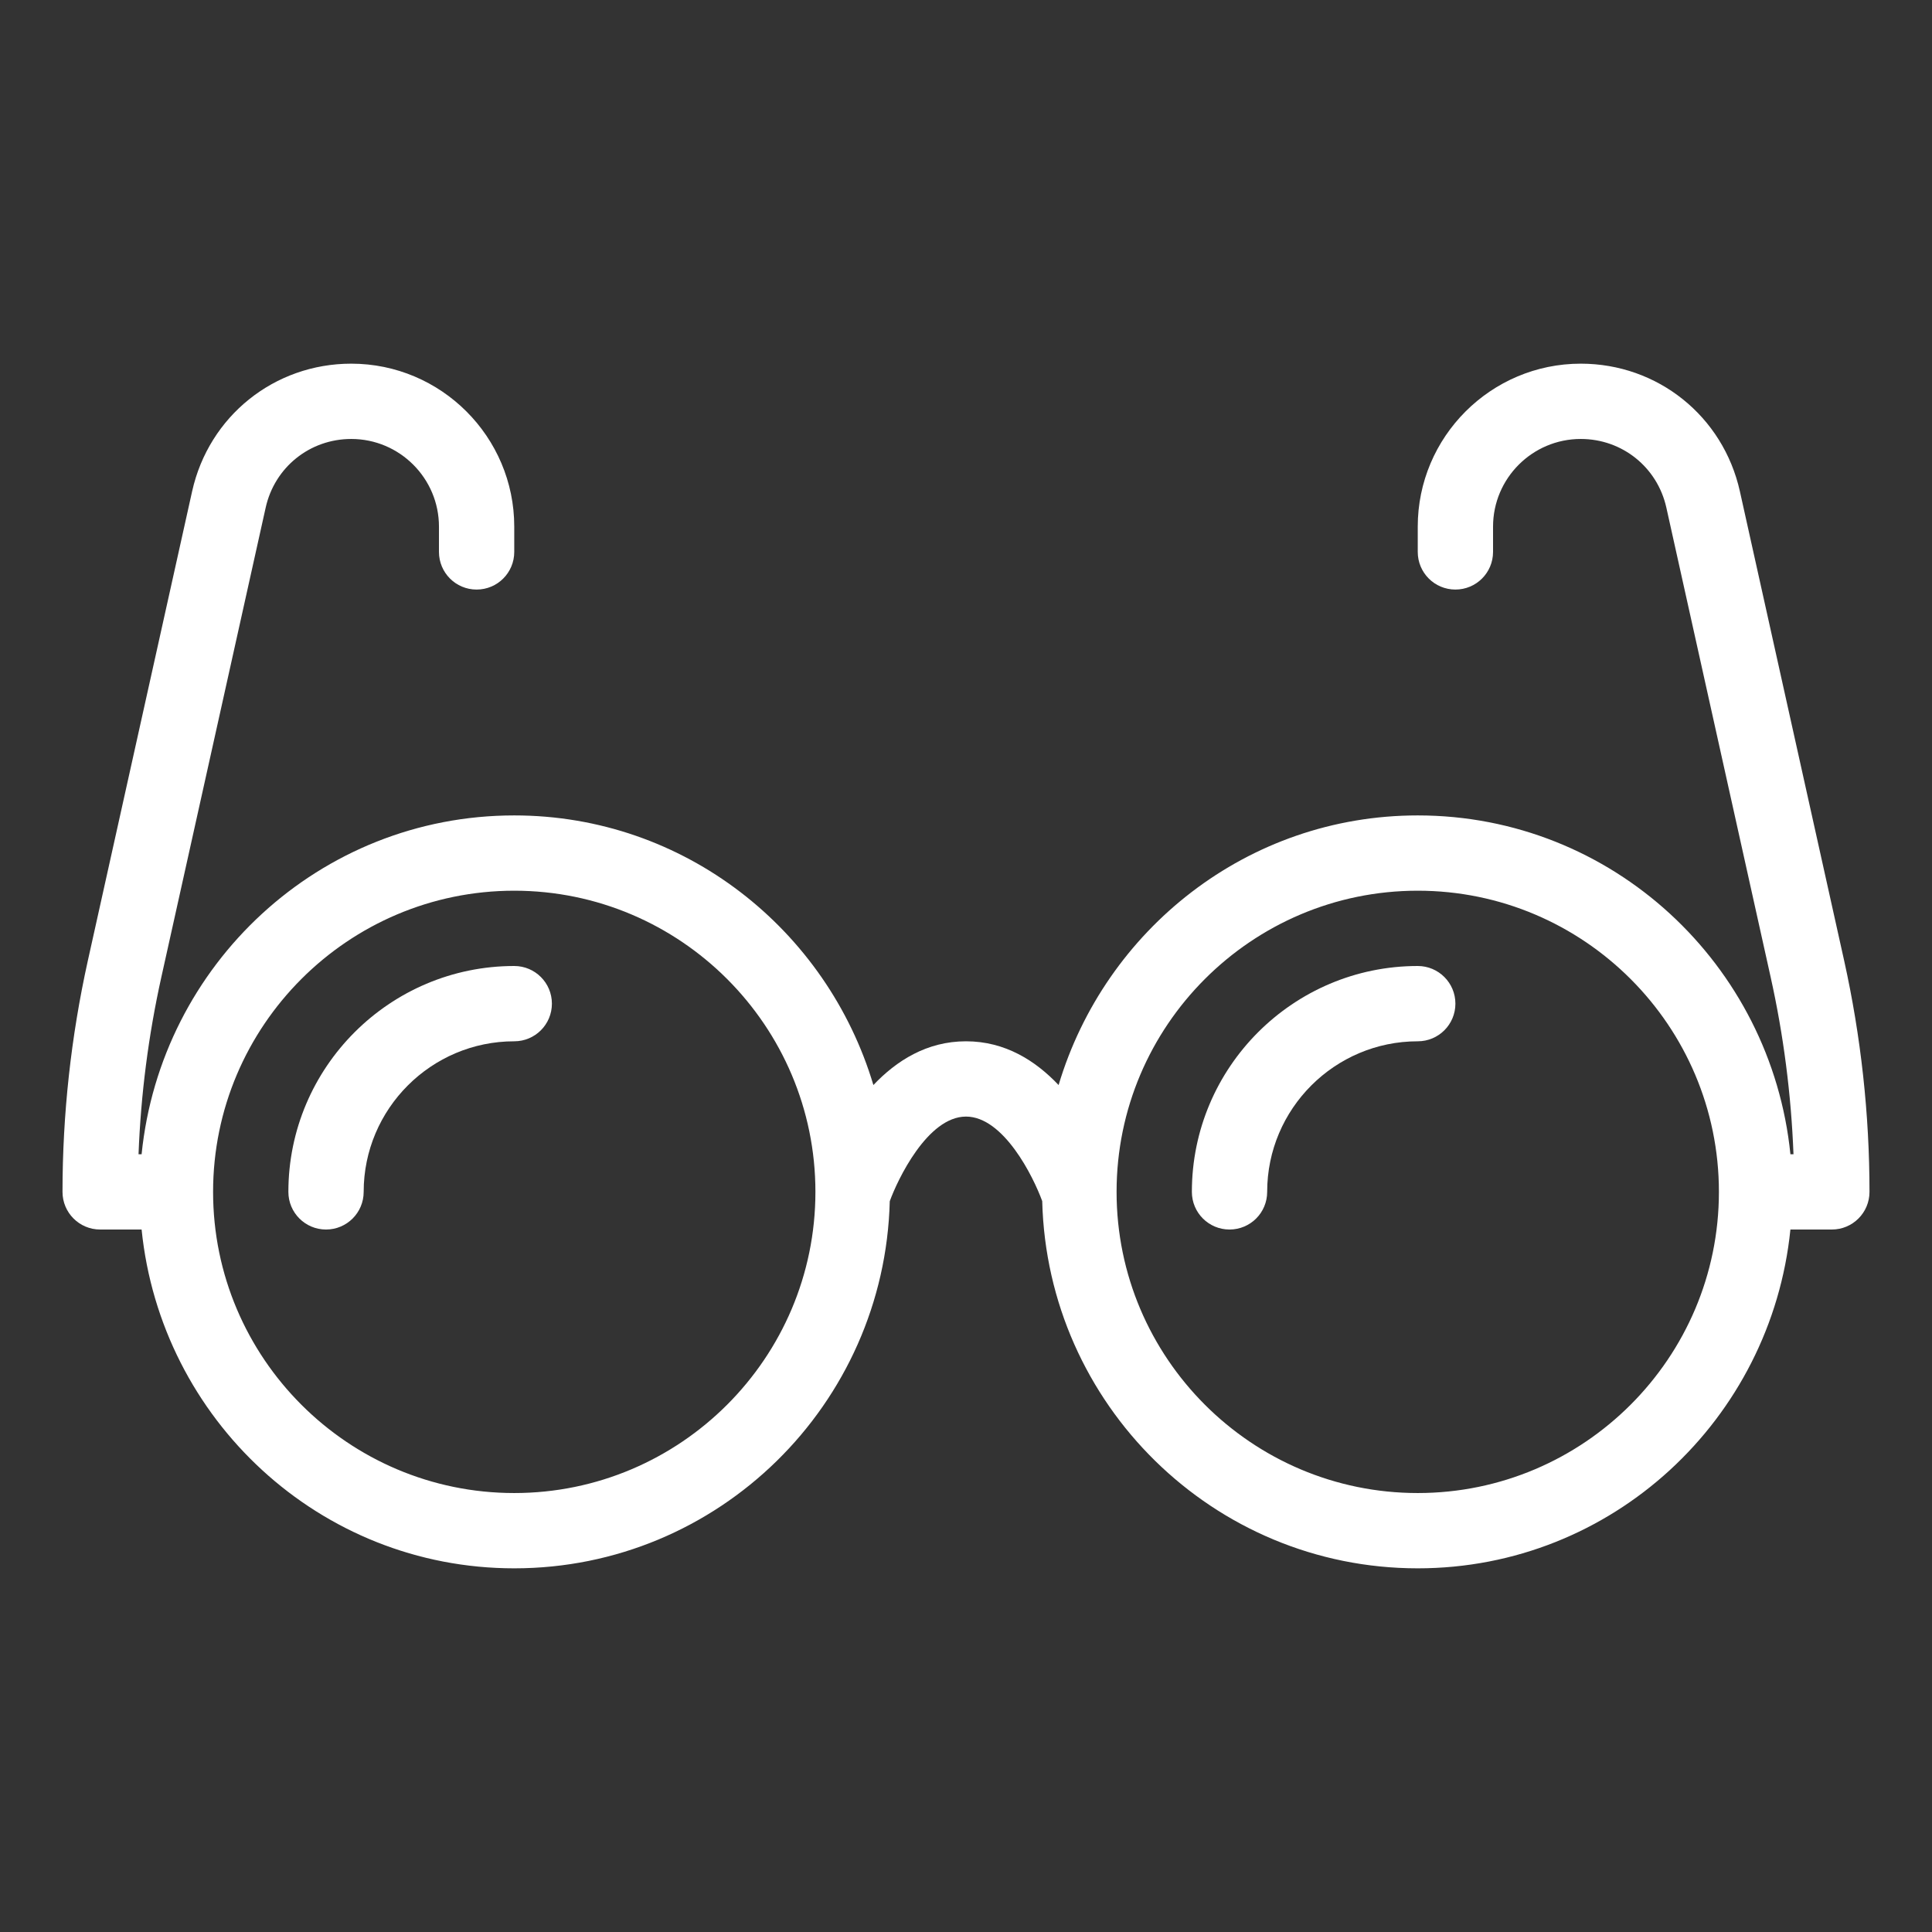 <?xml version="1.0" encoding="utf-8"?>
<!-- Generator: Adobe Illustrator 14.0.0, SVG Export Plug-In . SVG Version: 6.00 Build 43363)  -->
<!DOCTYPE svg PUBLIC "-//W3C//DTD SVG 1.0//EN" "http://www.w3.org/TR/2001/REC-SVG-20010904/DTD/svg10.dtd">
<svg version="1.0" id="Layer_1" xmlns="http://www.w3.org/2000/svg" xmlns:xlink="http://www.w3.org/1999/xlink" x="0px" y="0px"
	 width="170px" height="170px" viewBox="0 0 170 170" enable-background="new 0 0 170 170" xml:space="preserve">
<rect x="0" y="0" width="170" height="170" fill="#333333" stroke="none"/>
<g>
	<path fill="#FFFFFF" d="M162.268,84.518l-9.174-41.289c-1.475-6.612-7.232-11.229-14-11.229c-7.906,0-14.344,6.435-14.344,14.341
		v2.222c0,1.832,1.48,3.313,3.313,3.313s3.313-1.48,3.313-3.313v-2.222c0-4.254,3.461-7.716,7.719-7.716
		c3.643,0,6.74,2.487,7.531,6.043l9.172,41.286c1.141,5.131,1.813,10.364,2.014,15.609h-0.27
		C155.852,84.87,141.879,71.75,124.75,71.75c-14.977,0-27.52,10.057-31.602,23.725c-2.025-2.137-4.697-3.85-8.148-3.85
		s-6.122,1.713-8.149,3.85C72.769,81.807,60.227,71.75,45.25,71.75c-17.129,0-31.1,13.12-32.79,29.813h-0.27
		c0.2-5.245,0.873-10.479,2.012-15.609l9.174-41.283c0.79-3.559,3.888-6.046,7.531-6.046c4.257,0,7.718,3.461,7.718,7.715v2.223
		c0,1.832,1.481,3.313,3.312,3.313c1.832,0,3.313-1.48,3.313-3.313V46.34c0-7.905-6.437-14.34-14.343-14.34
		c-6.768,0-12.526,4.616-14.001,11.231L7.732,84.518C6.251,91.201,5.5,98.05,5.5,104.875c0,1.831,1.482,3.313,3.313,3.313h3.647
		C14.15,124.88,28.121,138,45.25,138c17.982,0,32.593-14.425,33.042-32.301c0.666-1.852,3.312-7.449,6.708-7.449
		c3.309,0,5.922,5.285,6.707,7.439C92.152,123.569,106.766,138,124.75,138c17.129,0,31.102-13.12,32.791-29.812h3.646
		c1.832,0,3.313-1.482,3.313-3.313C164.5,98.05,163.75,91.201,162.268,84.518 M45.25,131.375c-14.615,0-26.5-11.889-26.5-26.5
		c0-14.612,11.885-26.5,26.5-26.5c14.615,0,26.5,11.888,26.5,26.5C71.75,119.486,59.865,131.375,45.25,131.375 M124.75,131.375
		c-14.615,0-26.5-11.889-26.5-26.5c0-14.612,11.885-26.5,26.5-26.5s26.5,11.888,26.5,26.5
		C151.25,119.486,139.365,131.375,124.75,131.375"/>
	<path fill="#FFFFFF" d="M45.25,85c-10.959,0-19.875,8.915-19.875,19.875c0,1.831,1.482,3.313,3.313,3.313S32,106.706,32,104.875
		c0-7.308,5.946-13.25,13.25-13.25c1.832,0,3.313-1.48,3.313-3.312C48.563,86.481,47.081,85,45.25,85"/>
	<path fill="#FFFFFF" d="M124.75,85c-10.961,0-19.875,8.915-19.875,19.875c0,1.831,1.48,3.313,3.313,3.313s3.313-1.481,3.313-3.313
		c0-7.308,5.945-13.25,13.25-13.25c1.832,0,3.313-1.48,3.313-3.312C128.063,86.481,126.58,85,124.75,85"/>
</g>
</svg>
